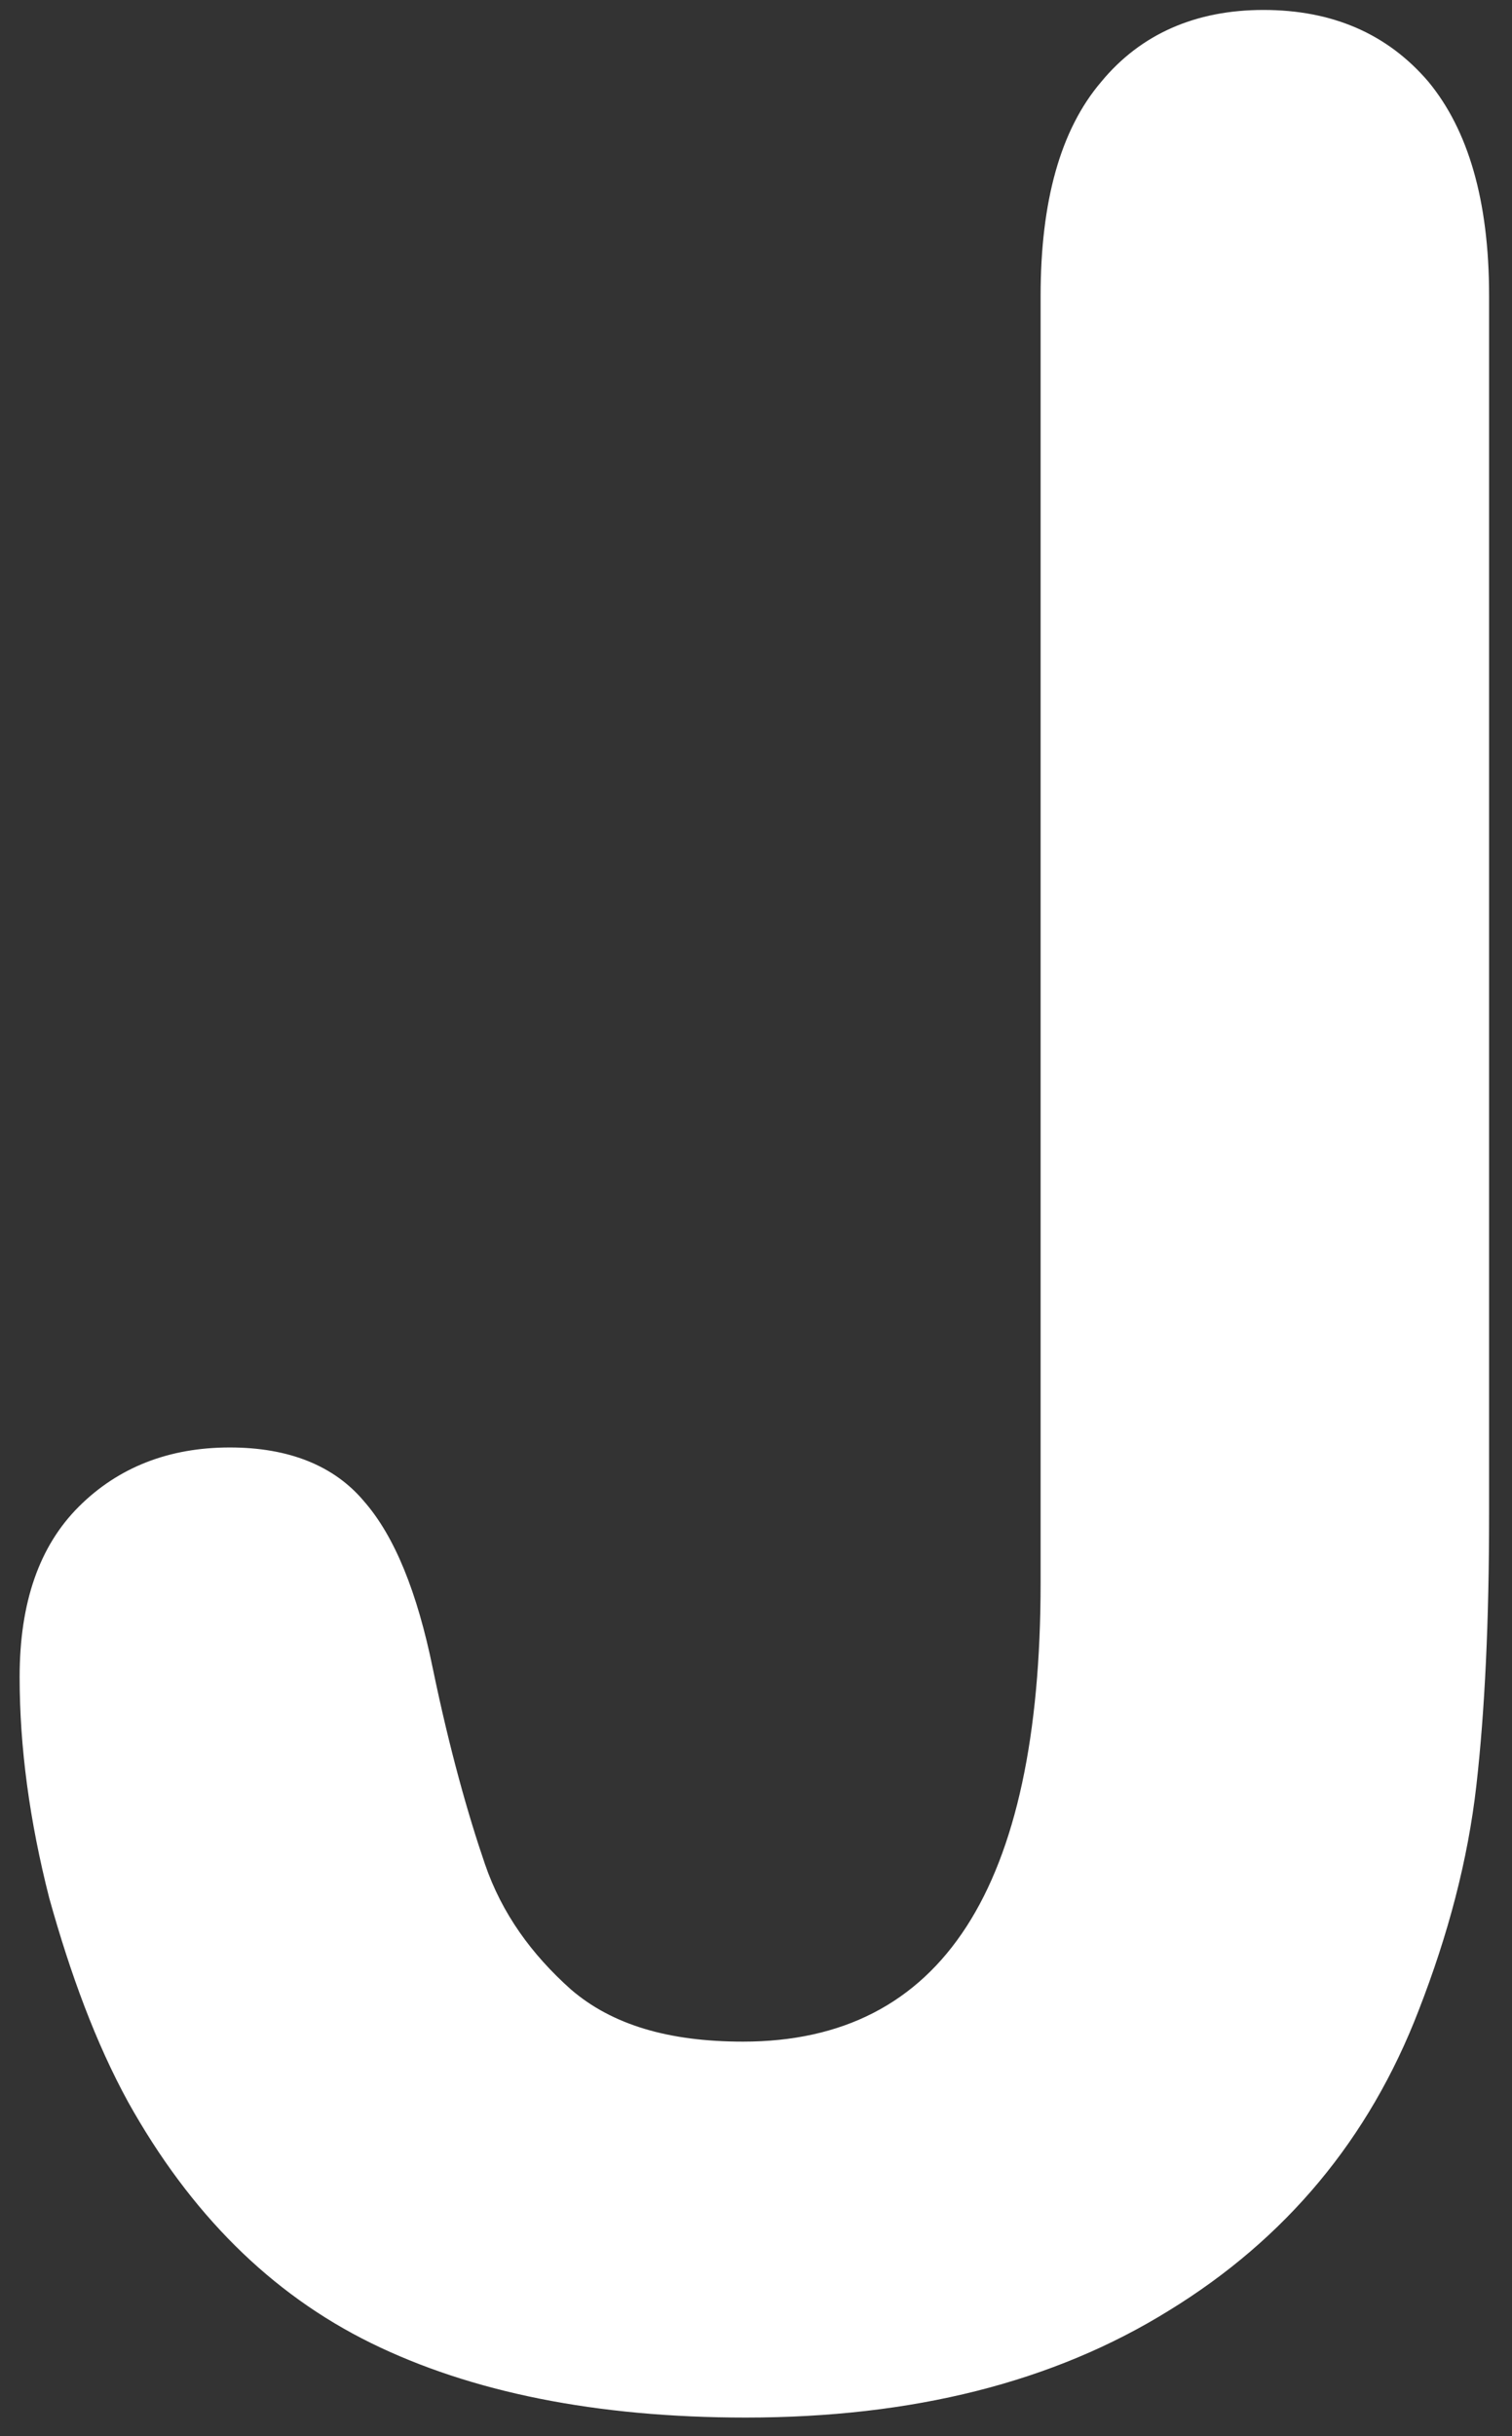 <svg width="59" height="95" viewBox="0 0 59 95" fill="none" xmlns="http://www.w3.org/2000/svg">
<rect x="0" y="0" width="59" height="95" fill="#333333" stroke="none"/>
<path fill-rule="evenodd" clip-rule="evenodd" d="M58.106 11.533V59.078C58.106 63.196 57.941 66.71 57.61 69.62C57.28 72.529 56.51 75.439 55.354 78.404C53.428 83.4 50.181 87.298 45.614 90.098C41.102 92.898 35.599 94.271 29.105 94.271C23.272 94.271 18.375 93.282 14.468 91.361C10.561 89.439 7.424 86.31 5.003 81.973C3.737 79.667 2.747 76.977 1.921 74.012C1.151 70.992 0.766 68.137 0.766 65.392C0.766 62.482 1.536 60.286 3.077 58.749C4.618 57.212 6.599 56.443 8.965 56.443C11.276 56.443 13.037 57.157 14.193 58.529C15.403 59.902 16.284 62.098 16.889 65.063C17.549 68.247 18.265 70.773 18.925 72.694C19.585 74.616 20.741 76.208 22.282 77.581C23.878 78.953 26.079 79.612 28.995 79.612C36.755 79.612 40.606 73.627 40.606 61.714V11.533C40.606 7.855 41.377 5.055 42.973 3.188C44.514 1.322 46.66 0.388 49.301 0.388C51.998 0.388 54.144 1.322 55.739 3.188C57.28 5.055 58.106 7.8 58.106 11.533Z" fill="white"/>
</svg>
